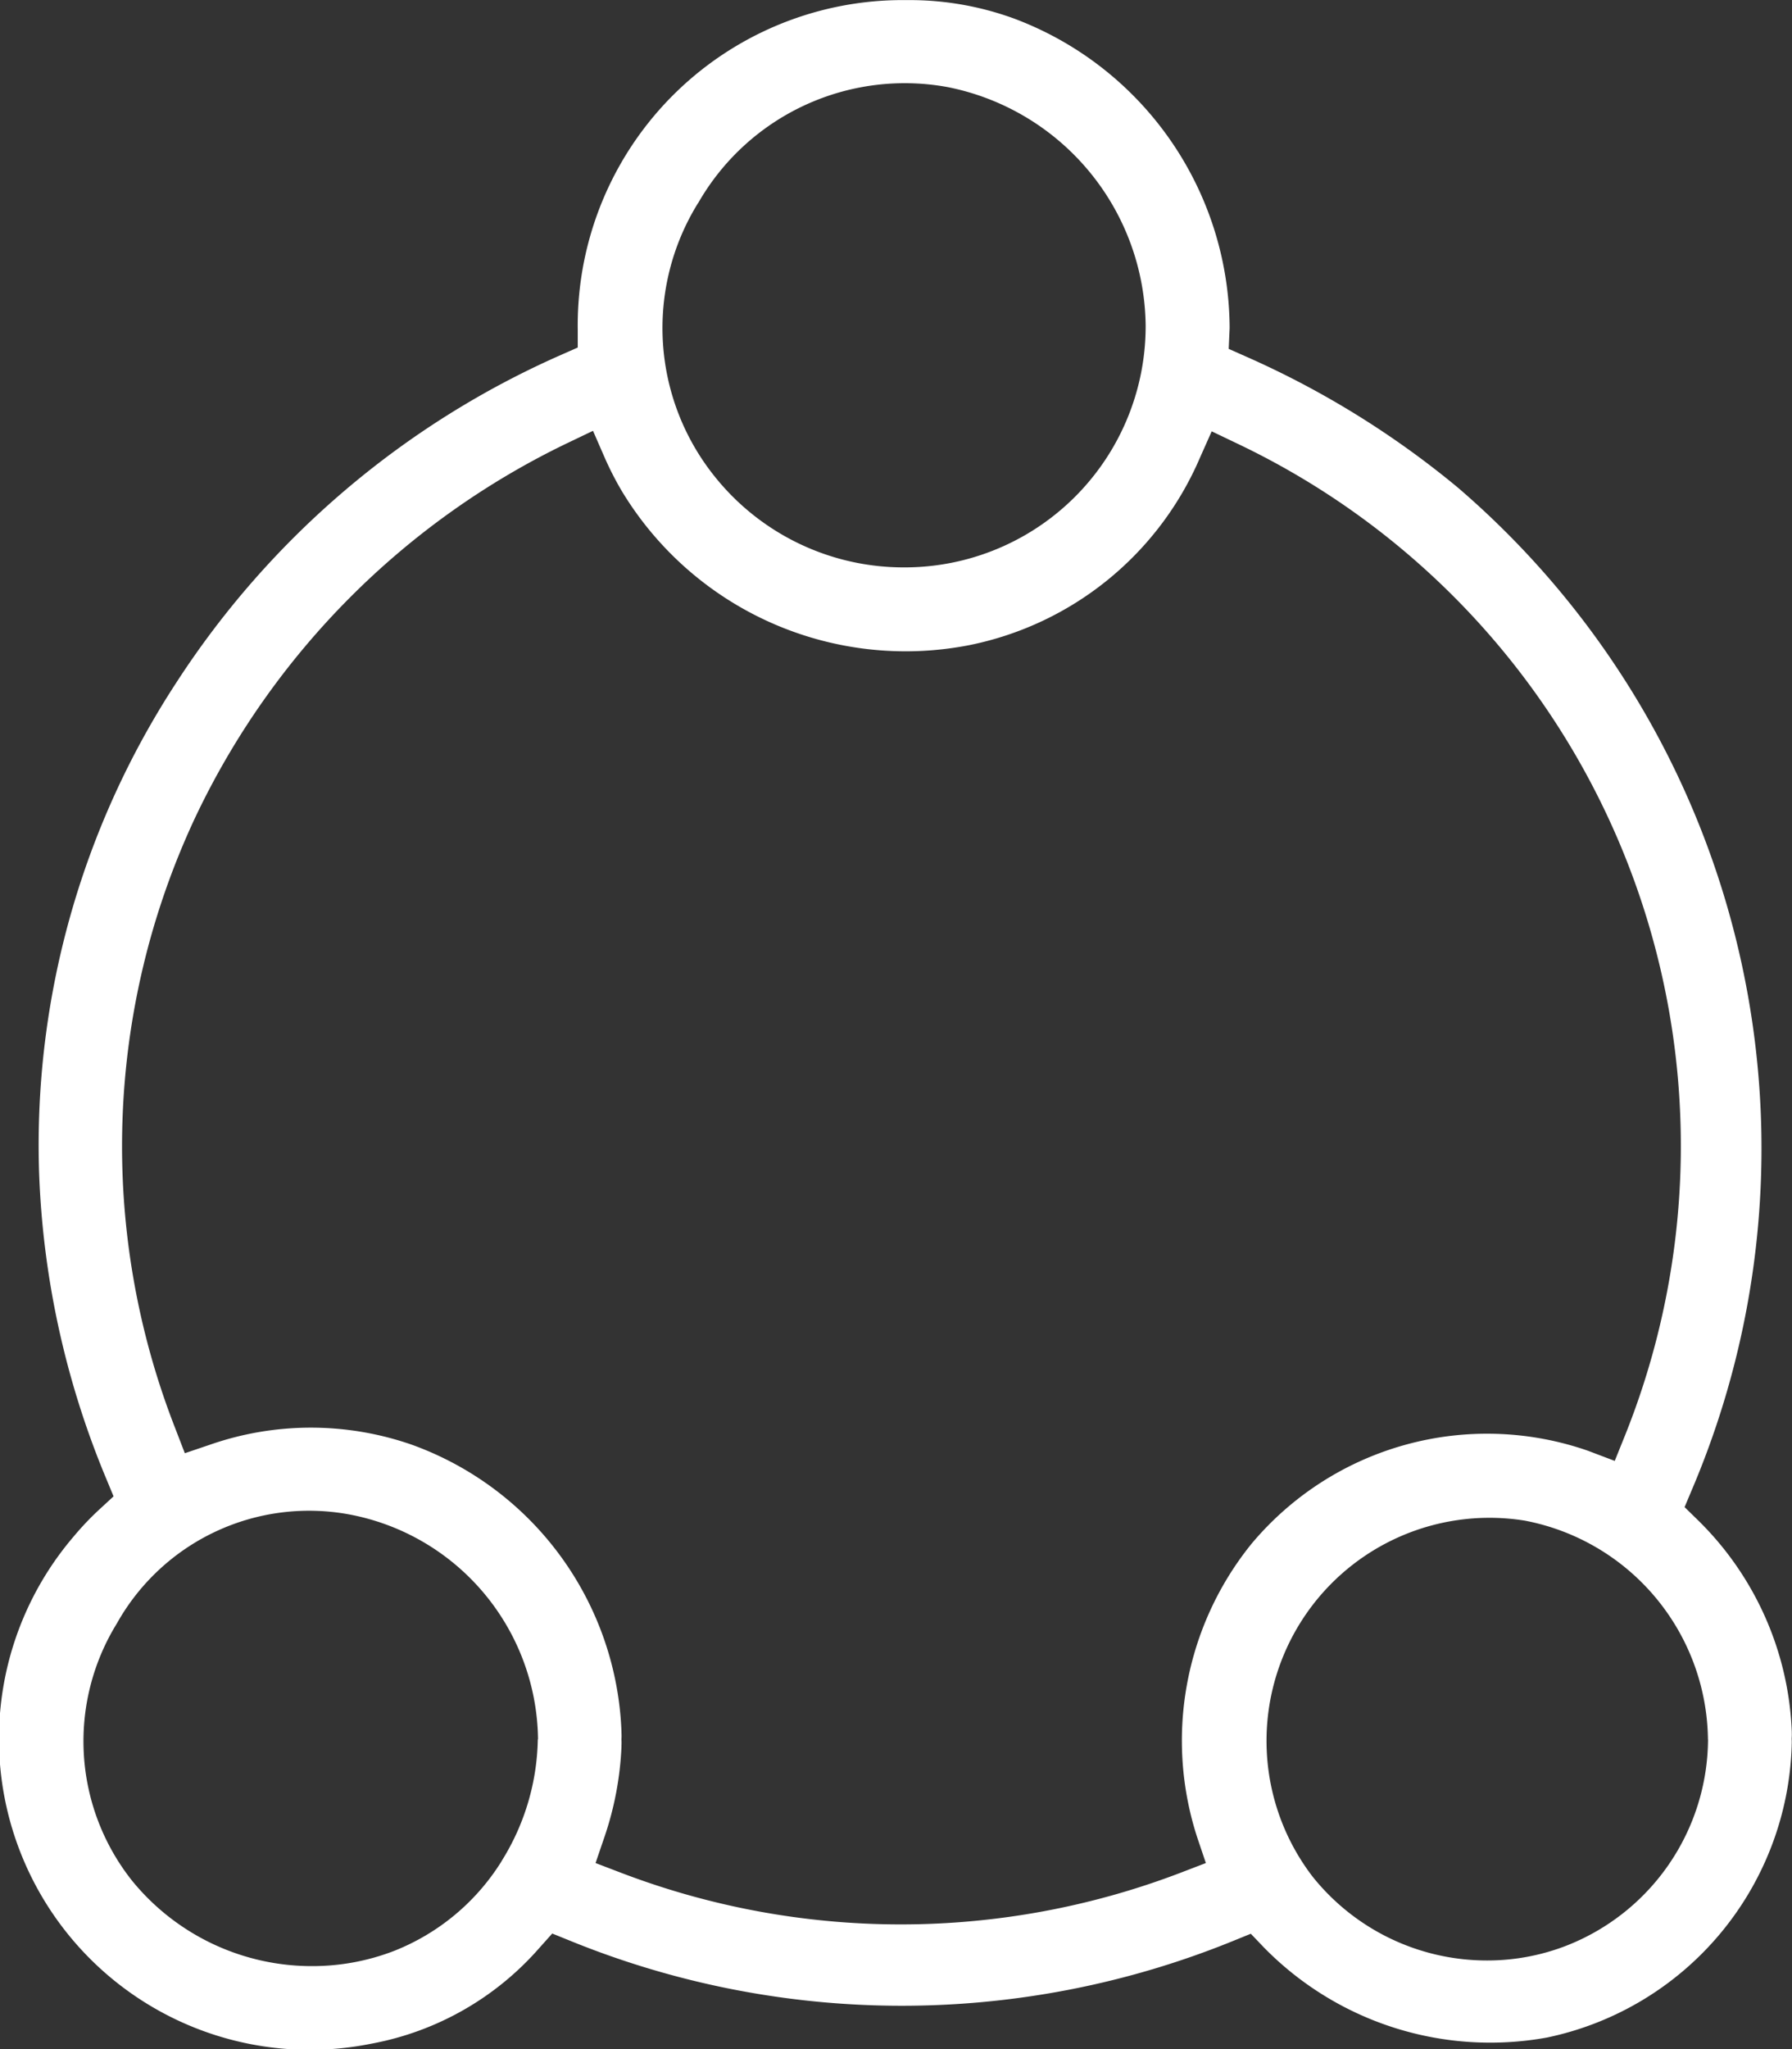 <svg xmlns="http://www.w3.org/2000/svg" width="17.5" height="20" viewBox="0 0 17.5 20">
  <rect x="0" y="0" width="17.5" height="20" fill="#333333" stroke="none"/>
  <path id="Path_2002" data-name="Path 2002" d="M138.319,102.911V102.9a3.056,3.056,0,0,0-.914-2.061l-.133-.13.072-.171a8.5,8.5,0,0,0-2.285-9.779,8.812,8.812,0,0,0-2.068-1.279l-.171-.076.009-.2c0-.007,0-.014,0-.022a3.24,3.24,0,0,0-2.1-3A2.975,2.975,0,0,0,129.674,86a3.174,3.174,0,0,0-3.211,3.213v.178l-.163.072a8.608,8.608,0,0,0-3.758,3.2,8.252,8.252,0,0,0-1.34,4.757,8.533,8.533,0,0,0,.655,3.008l.073.176-.14.129a2.8,2.8,0,0,0-.248.261,3.036,3.036,0,0,0,2.906,4.952,2.87,2.87,0,0,0,1.638-.932l.128-.143.178.072a8.588,8.588,0,0,0,6.472,0l.172-.07.128.134a3.094,3.094,0,0,0,2.765.879,3.006,3.006,0,0,0,2.389-2.844v-.012a.542.542,0,0,0,0-.056v-.009A.545.545,0,0,0,138.319,102.911Zm-10.68-14.93a2.324,2.324,0,0,1,2.441-1.131h0a2.4,2.4,0,0,1,1.929,2.324v.008a2.354,2.354,0,0,1-2.36,2.355,2.362,2.362,0,0,1-1.842-.879A2.314,2.314,0,0,1,127.638,87.981Zm-1.566,14.995a2.306,2.306,0,0,1-.35,1.182l-.008.014a2.178,2.178,0,0,1-1.044.868h0a2.216,2.216,0,0,1-.8.149,2.264,2.264,0,0,1-1.759-.832,2.189,2.189,0,0,1-.15-2.512,2.152,2.152,0,0,1,2.262-1.066,2.259,2.259,0,0,1,1.851,2.188v.009Zm6.969-1.908a3.054,3.054,0,0,0-.529,2.866l.084.249-.245.094a7.657,7.657,0,0,1-5.469,0l-.246-.094.085-.249a3.143,3.143,0,0,0,.168-.884v-.013a.529.529,0,0,0,0-.056v-.01a.5.5,0,0,0,0-.06v-.012a3.1,3.1,0,0,0-2.05-2.8,3,3,0,0,0-1.966,0l-.248.084-.094-.244a7.559,7.559,0,0,1,.194-5.958,7.724,7.724,0,0,1,3.631-3.655l.255-.122.113.259a3.1,3.1,0,0,0,.166.325,3.238,3.238,0,0,0,3.4,1.507,3.121,3.121,0,0,0,2.249-1.83l.114-.256.253.121a7.591,7.591,0,0,1,3.783,9.68l-.1.248-.264-.1A3,3,0,0,0,133.042,101.068Zm4.459,1.908a2.175,2.175,0,0,1-1.392,2.017,2.133,2.133,0,0,1-.764.141,2.179,2.179,0,0,1-1.707-.82,2.177,2.177,0,0,1,2.074-3.473,2.2,2.2,0,0,1,1.788,2.124v.011Z" transform="translate(-120.821 -85.999)" fill="#fff"/>
</svg>
